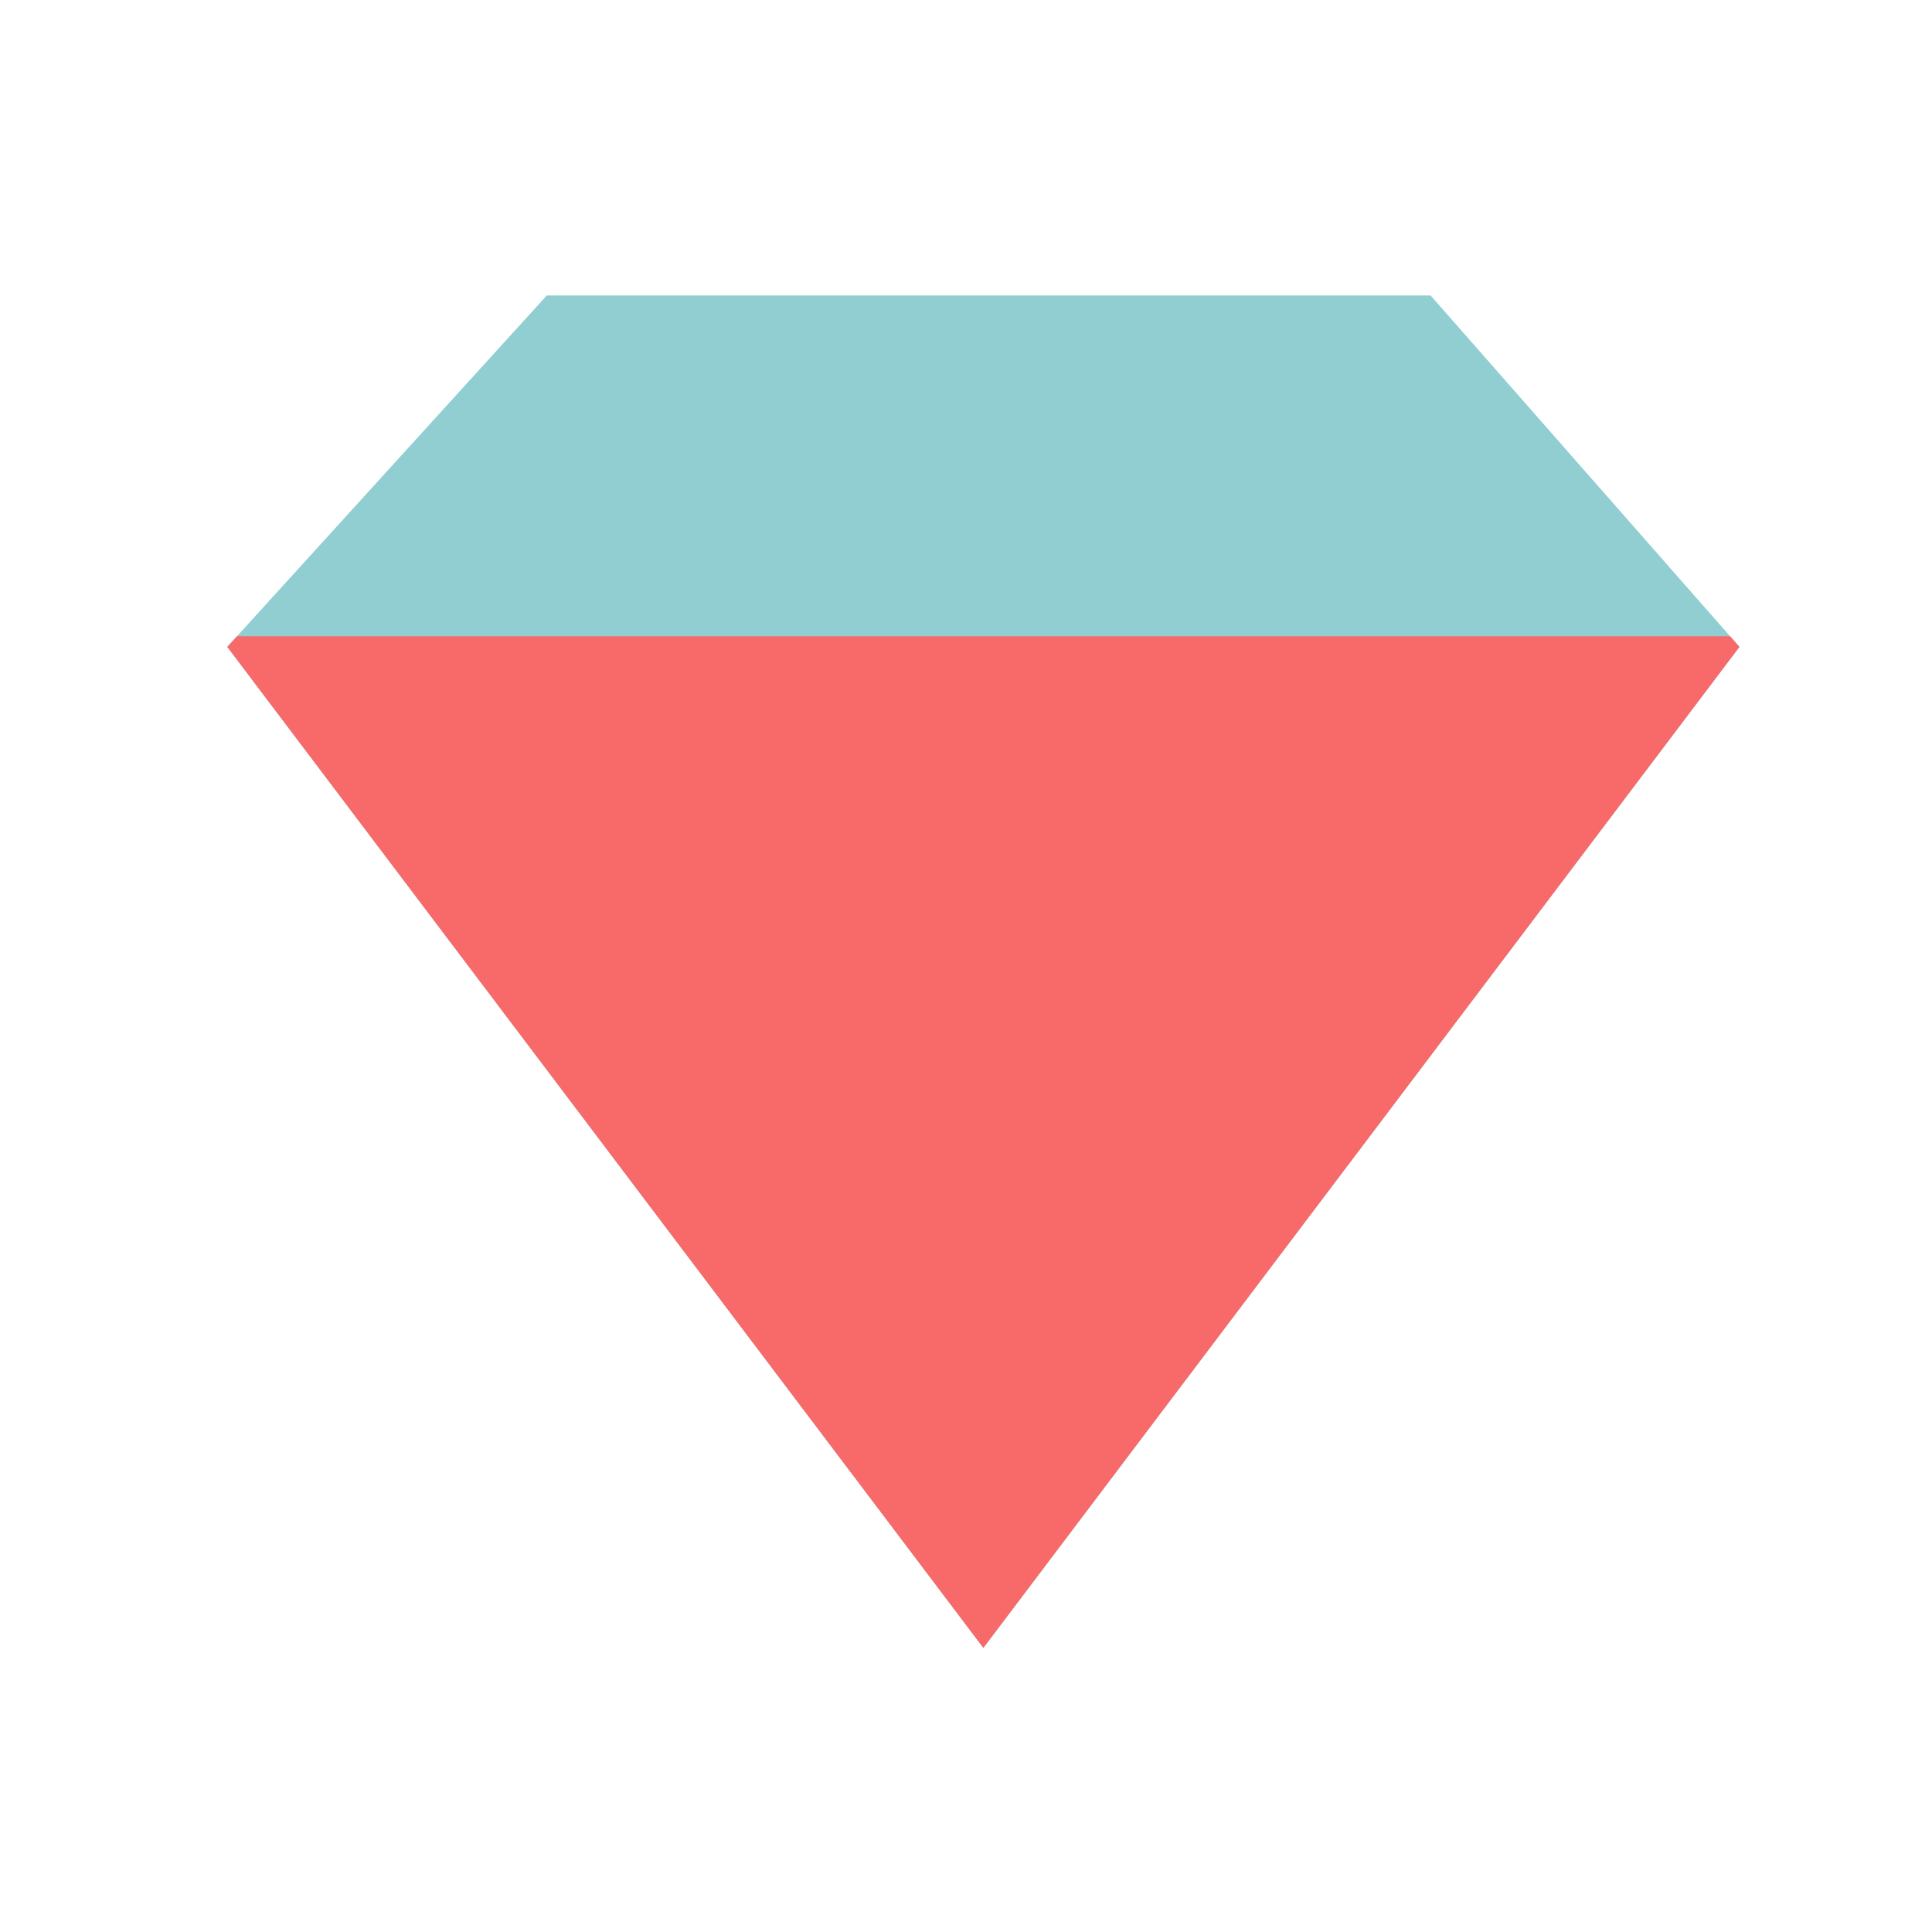 <svg width="85" height="85" viewBox="0 0 85 85" fill="none" xmlns="http://www.w3.org/2000/svg">
<path d="M24.055 13L10 28.461L43.264 72.5L76.528 28.461L62.941 13H24.055Z" fill="#91CED2"/>
<path fill-rule="evenodd" clip-rule="evenodd" d="M10.426 27.992L10 28.461L43.264 72.5L76.528 28.461L76.116 27.992H10.426Z" fill="#F86969"/>
</svg>
